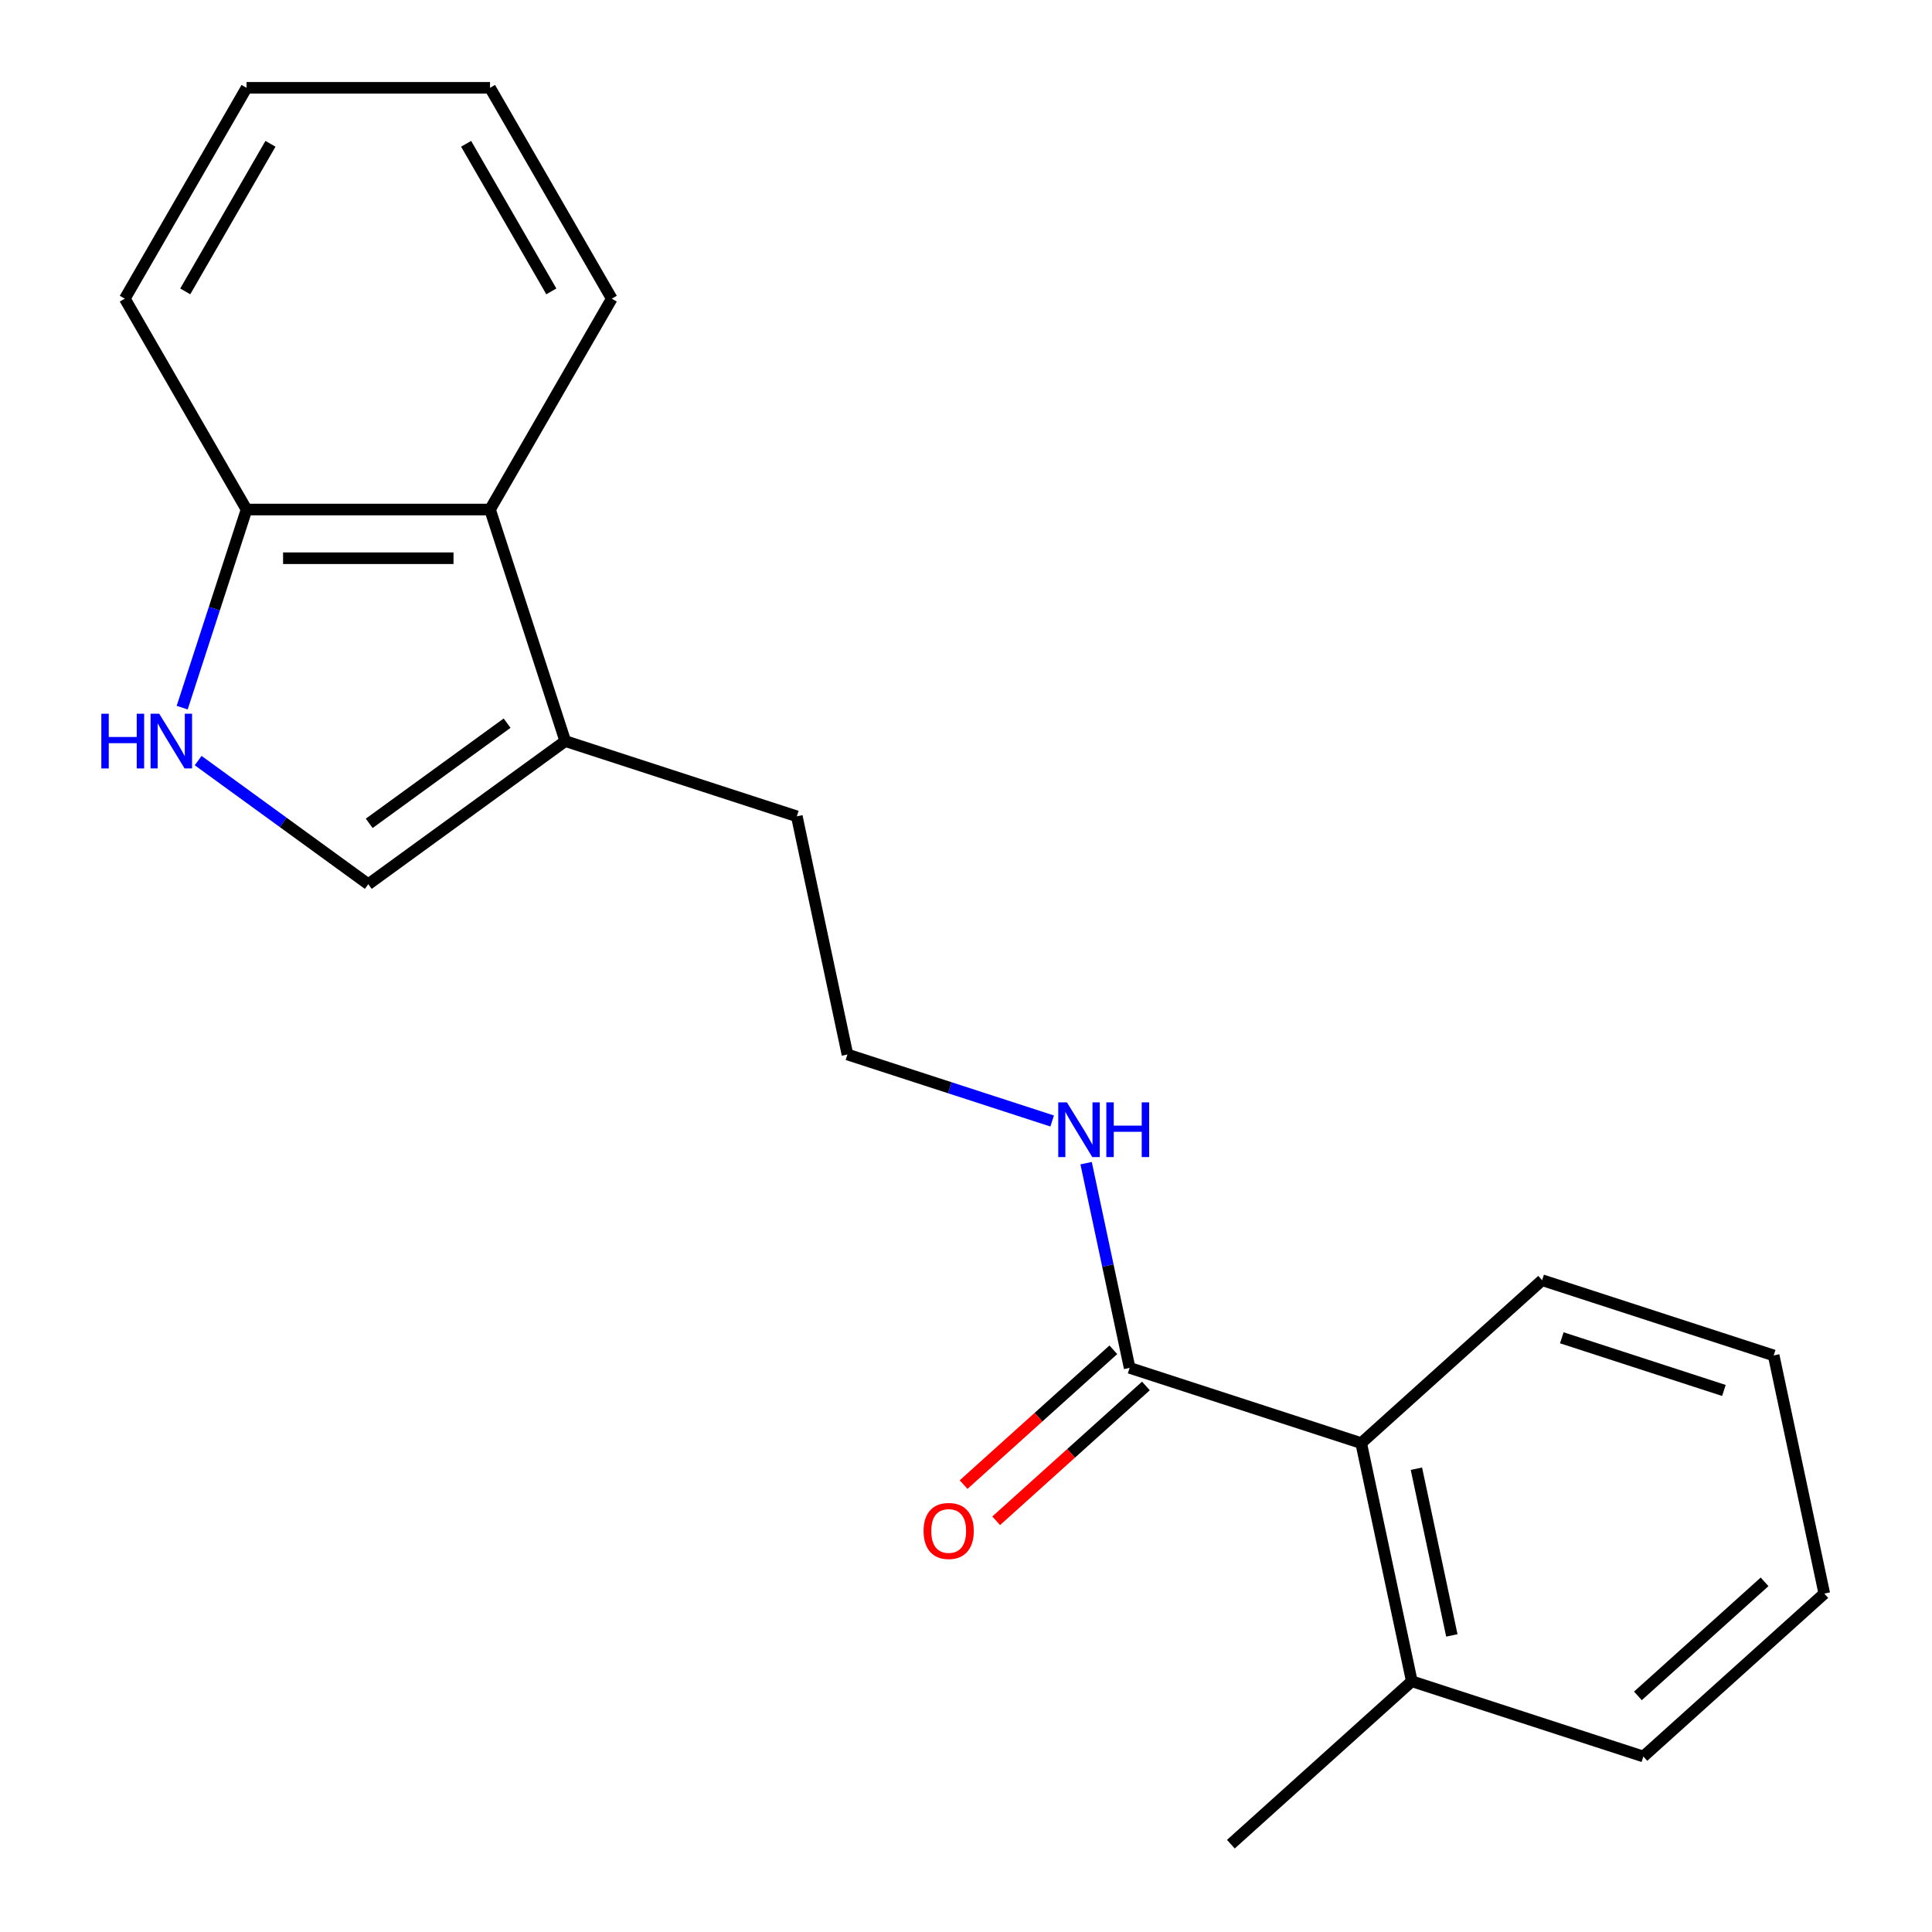 <?xml version='1.0' encoding='iso-8859-1'?>
<svg version='1.1' baseProfile='full'
              xmlns='http://www.w3.org/2000/svg'
                      xmlns:rdkit='http://www.rdkit.org/xml'
                      xmlns:xlink='http://www.w3.org/1999/xlink'
                  xml:space='preserve'
width='1000px' height='1000px' viewBox='0 0 1000 1000'>
<!-- END OF HEADER -->
<rect style='opacity:1.0;fill:#FFFFFF;stroke:none' width='1000' height='1000' x='0' y='0'> </rect>
<path class='bond-0' d='M 102.563,393.678 L 146.595,425.669' style='fill:none;fill-rule:evenodd;stroke:#0000FF;stroke-width:6px;stroke-linecap:butt;stroke-linejoin:miter;stroke-opacity:1' />
<path class='bond-0' d='M 146.595,425.669 L 190.626,457.66' style='fill:none;fill-rule:evenodd;stroke:#000000;stroke-width:6px;stroke-linecap:butt;stroke-linejoin:miter;stroke-opacity:1' />
<path class='bond-5' d='M 94.297,366.275 L 110.956,315.003' style='fill:none;fill-rule:evenodd;stroke:#0000FF;stroke-width:6px;stroke-linecap:butt;stroke-linejoin:miter;stroke-opacity:1' />
<path class='bond-5' d='M 110.956,315.003 L 127.615,263.732' style='fill:none;fill-rule:evenodd;stroke:#000000;stroke-width:6px;stroke-linecap:butt;stroke-linejoin:miter;stroke-opacity:1' />
<path class='bond-1' d='M 190.626,457.66 L 292.581,383.586' style='fill:none;fill-rule:evenodd;stroke:#000000;stroke-width:6px;stroke-linecap:butt;stroke-linejoin:miter;stroke-opacity:1' />
<path class='bond-1' d='M 191.105,426.158 L 262.473,374.306' style='fill:none;fill-rule:evenodd;stroke:#000000;stroke-width:6px;stroke-linecap:butt;stroke-linejoin:miter;stroke-opacity:1' />
<path class='bond-10' d='M 292.581,383.586 L 412.435,422.529' style='fill:none;fill-rule:evenodd;stroke:#000000;stroke-width:6px;stroke-linecap:butt;stroke-linejoin:miter;stroke-opacity:1' />
<path class='bond-20' d='M 292.581,383.586 L 253.637,263.732' style='fill:none;fill-rule:evenodd;stroke:#000000;stroke-width:6px;stroke-linecap:butt;stroke-linejoin:miter;stroke-opacity:1' />
<path class='bond-2' d='M 584.692,708.009 L 573.431,655.03' style='fill:none;fill-rule:evenodd;stroke:#000000;stroke-width:6px;stroke-linecap:butt;stroke-linejoin:miter;stroke-opacity:1' />
<path class='bond-2' d='M 573.431,655.03 L 562.17,602.051' style='fill:none;fill-rule:evenodd;stroke:#0000FF;stroke-width:6px;stroke-linecap:butt;stroke-linejoin:miter;stroke-opacity:1' />
<path class='bond-4' d='M 584.692,708.009 L 704.546,746.952' style='fill:none;fill-rule:evenodd;stroke:#000000;stroke-width:6px;stroke-linecap:butt;stroke-linejoin:miter;stroke-opacity:1' />
<path class='bond-6' d='M 576.26,698.643 L 537.508,733.535' style='fill:none;fill-rule:evenodd;stroke:#000000;stroke-width:6px;stroke-linecap:butt;stroke-linejoin:miter;stroke-opacity:1' />
<path class='bond-6' d='M 537.508,733.535 L 498.757,768.427' style='fill:none;fill-rule:evenodd;stroke:#FF0000;stroke-width:6px;stroke-linecap:butt;stroke-linejoin:miter;stroke-opacity:1' />
<path class='bond-6' d='M 593.125,717.374 L 554.374,752.266' style='fill:none;fill-rule:evenodd;stroke:#000000;stroke-width:6px;stroke-linecap:butt;stroke-linejoin:miter;stroke-opacity:1' />
<path class='bond-6' d='M 554.374,752.266 L 515.622,787.157' style='fill:none;fill-rule:evenodd;stroke:#FF0000;stroke-width:6px;stroke-linecap:butt;stroke-linejoin:miter;stroke-opacity:1' />
<path class='bond-3' d='M 253.637,263.732 L 127.615,263.732' style='fill:none;fill-rule:evenodd;stroke:#000000;stroke-width:6px;stroke-linecap:butt;stroke-linejoin:miter;stroke-opacity:1' />
<path class='bond-3' d='M 234.734,288.936 L 146.519,288.936' style='fill:none;fill-rule:evenodd;stroke:#000000;stroke-width:6px;stroke-linecap:butt;stroke-linejoin:miter;stroke-opacity:1' />
<path class='bond-11' d='M 253.637,263.732 L 316.649,154.593' style='fill:none;fill-rule:evenodd;stroke:#000000;stroke-width:6px;stroke-linecap:butt;stroke-linejoin:miter;stroke-opacity:1' />
<path class='bond-7' d='M 704.546,746.952 L 730.748,870.22' style='fill:none;fill-rule:evenodd;stroke:#000000;stroke-width:6px;stroke-linecap:butt;stroke-linejoin:miter;stroke-opacity:1' />
<path class='bond-7' d='M 733.13,760.202 L 751.471,846.49' style='fill:none;fill-rule:evenodd;stroke:#000000;stroke-width:6px;stroke-linecap:butt;stroke-linejoin:miter;stroke-opacity:1' />
<path class='bond-12' d='M 704.546,746.952 L 798.199,662.626' style='fill:none;fill-rule:evenodd;stroke:#000000;stroke-width:6px;stroke-linecap:butt;stroke-linejoin:miter;stroke-opacity:1' />
<path class='bond-13' d='M 127.615,263.732 L 64.604,154.593' style='fill:none;fill-rule:evenodd;stroke:#000000;stroke-width:6px;stroke-linecap:butt;stroke-linejoin:miter;stroke-opacity:1' />
<path class='bond-14' d='M 730.748,870.22 L 637.095,954.545' style='fill:none;fill-rule:evenodd;stroke:#000000;stroke-width:6px;stroke-linecap:butt;stroke-linejoin:miter;stroke-opacity:1' />
<path class='bond-15' d='M 730.748,870.22 L 850.602,909.163' style='fill:none;fill-rule:evenodd;stroke:#000000;stroke-width:6px;stroke-linecap:butt;stroke-linejoin:miter;stroke-opacity:1' />
<path class='bond-8' d='M 544.6,580.227 L 491.618,563.012' style='fill:none;fill-rule:evenodd;stroke:#0000FF;stroke-width:6px;stroke-linecap:butt;stroke-linejoin:miter;stroke-opacity:1' />
<path class='bond-8' d='M 491.618,563.012 L 438.636,545.797' style='fill:none;fill-rule:evenodd;stroke:#000000;stroke-width:6px;stroke-linecap:butt;stroke-linejoin:miter;stroke-opacity:1' />
<path class='bond-9' d='M 438.636,545.797 L 412.435,422.529' style='fill:none;fill-rule:evenodd;stroke:#000000;stroke-width:6px;stroke-linecap:butt;stroke-linejoin:miter;stroke-opacity:1' />
<path class='bond-21' d='M 316.649,154.593 L 253.637,45.455' style='fill:none;fill-rule:evenodd;stroke:#000000;stroke-width:6px;stroke-linecap:butt;stroke-linejoin:miter;stroke-opacity:1' />
<path class='bond-21' d='M 285.369,150.824 L 241.261,74.427' style='fill:none;fill-rule:evenodd;stroke:#000000;stroke-width:6px;stroke-linecap:butt;stroke-linejoin:miter;stroke-opacity:1' />
<path class='bond-17' d='M 798.199,662.626 L 918.054,701.569' style='fill:none;fill-rule:evenodd;stroke:#000000;stroke-width:6px;stroke-linecap:butt;stroke-linejoin:miter;stroke-opacity:1' />
<path class='bond-17' d='M 808.389,692.439 L 892.287,719.699' style='fill:none;fill-rule:evenodd;stroke:#000000;stroke-width:6px;stroke-linecap:butt;stroke-linejoin:miter;stroke-opacity:1' />
<path class='bond-18' d='M 64.604,154.593 L 127.615,45.455' style='fill:none;fill-rule:evenodd;stroke:#000000;stroke-width:6px;stroke-linecap:butt;stroke-linejoin:miter;stroke-opacity:1' />
<path class='bond-18' d='M 95.883,150.824 L 139.991,74.427' style='fill:none;fill-rule:evenodd;stroke:#000000;stroke-width:6px;stroke-linecap:butt;stroke-linejoin:miter;stroke-opacity:1' />
<path class='bond-22' d='M 850.602,909.163 L 944.255,824.838' style='fill:none;fill-rule:evenodd;stroke:#000000;stroke-width:6px;stroke-linecap:butt;stroke-linejoin:miter;stroke-opacity:1' />
<path class='bond-22' d='M 847.785,877.784 L 913.342,818.756' style='fill:none;fill-rule:evenodd;stroke:#000000;stroke-width:6px;stroke-linecap:butt;stroke-linejoin:miter;stroke-opacity:1' />
<path class='bond-16' d='M 253.637,45.455 L 127.615,45.455' style='fill:none;fill-rule:evenodd;stroke:#000000;stroke-width:6px;stroke-linecap:butt;stroke-linejoin:miter;stroke-opacity:1' />
<path class='bond-19' d='M 918.054,701.569 L 944.255,824.838' style='fill:none;fill-rule:evenodd;stroke:#000000;stroke-width:6px;stroke-linecap:butt;stroke-linejoin:miter;stroke-opacity:1' />
<path  class='atom-0' d='M 52.452 369.426
L 56.292 369.426
L 56.292 381.466
L 70.772 381.466
L 70.772 369.426
L 74.612 369.426
L 74.612 397.746
L 70.772 397.746
L 70.772 384.666
L 56.292 384.666
L 56.292 397.746
L 52.452 397.746
L 52.452 369.426
' fill='#0000FF'/>
<path  class='atom-0' d='M 82.412 369.426
L 91.692 384.426
Q 92.612 385.906, 94.092 388.586
Q 95.572 391.266, 95.652 391.426
L 95.652 369.426
L 99.412 369.426
L 99.412 397.746
L 95.532 397.746
L 85.572 381.346
Q 84.412 379.426, 83.172 377.226
Q 81.972 375.026, 81.612 374.346
L 81.612 397.746
L 77.932 397.746
L 77.932 369.426
L 82.412 369.426
' fill='#0000FF'/>
<path  class='atom-7' d='M 478.039 792.414
Q 478.039 785.614, 481.399 781.814
Q 484.759 778.014, 491.039 778.014
Q 497.319 778.014, 500.679 781.814
Q 504.039 785.614, 504.039 792.414
Q 504.039 799.294, 500.639 803.214
Q 497.239 807.094, 491.039 807.094
Q 484.799 807.094, 481.399 803.214
Q 478.039 799.334, 478.039 792.414
M 491.039 803.894
Q 495.359 803.894, 497.679 801.014
Q 500.039 798.094, 500.039 792.414
Q 500.039 786.854, 497.679 784.054
Q 495.359 781.214, 491.039 781.214
Q 486.719 781.214, 484.359 784.014
Q 482.039 786.814, 482.039 792.414
Q 482.039 798.134, 484.359 801.014
Q 486.719 803.894, 491.039 803.894
' fill='#FF0000'/>
<path  class='atom-9' d='M 552.231 570.58
L 561.511 585.58
Q 562.431 587.06, 563.911 589.74
Q 565.391 592.42, 565.471 592.58
L 565.471 570.58
L 569.231 570.58
L 569.231 598.9
L 565.351 598.9
L 555.391 582.5
Q 554.231 580.58, 552.991 578.38
Q 551.791 576.18, 551.431 575.5
L 551.431 598.9
L 547.751 598.9
L 547.751 570.58
L 552.231 570.58
' fill='#0000FF'/>
<path  class='atom-9' d='M 572.631 570.58
L 576.471 570.58
L 576.471 582.62
L 590.951 582.62
L 590.951 570.58
L 594.791 570.58
L 594.791 598.9
L 590.951 598.9
L 590.951 585.82
L 576.471 585.82
L 576.471 598.9
L 572.631 598.9
L 572.631 570.58
' fill='#0000FF'/>
</svg>
